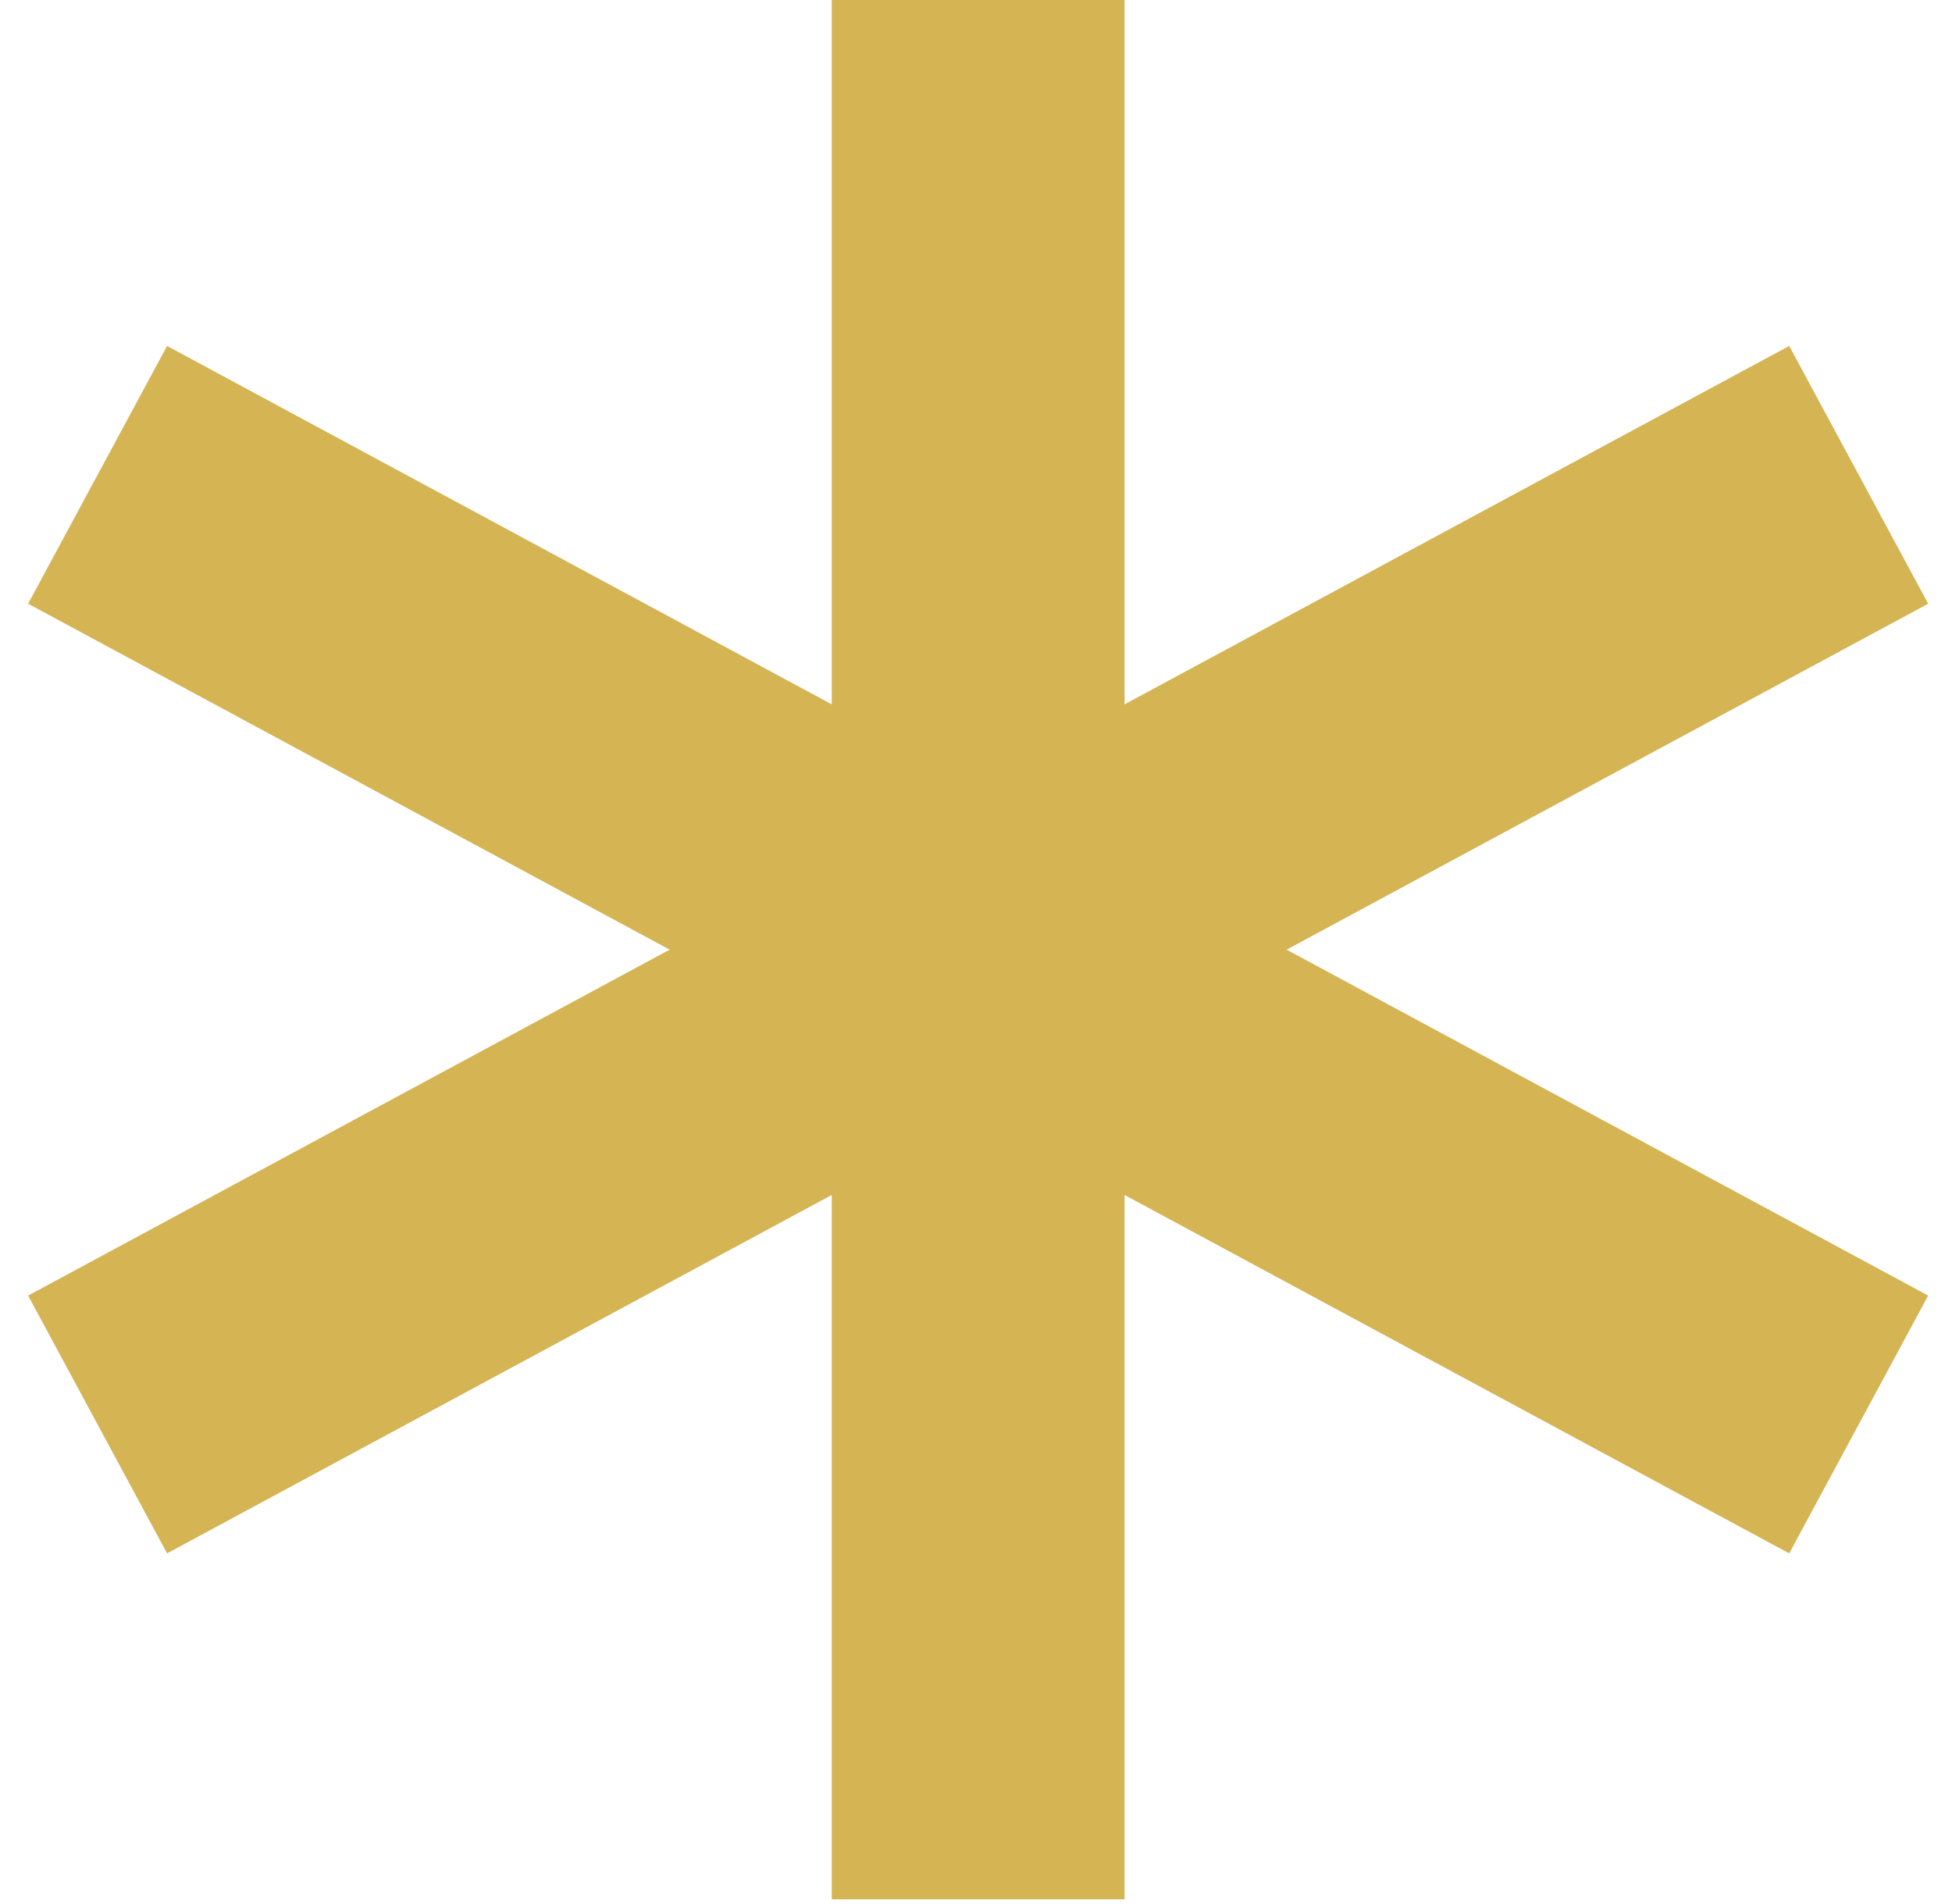 <svg width="40" height="39" viewBox="0 0 40 39" fill="none" xmlns="http://www.w3.org/2000/svg">
<path d="M20.044 0V38.912" stroke="#D5B454" stroke-width="6"/>
<path d="M2 9.728L38.088 29.184" stroke="#D5B454" stroke-width="6"/>
<path d="M38.088 9.728L2 29.184" stroke="#D5B454" stroke-width="6"/>
</svg>
